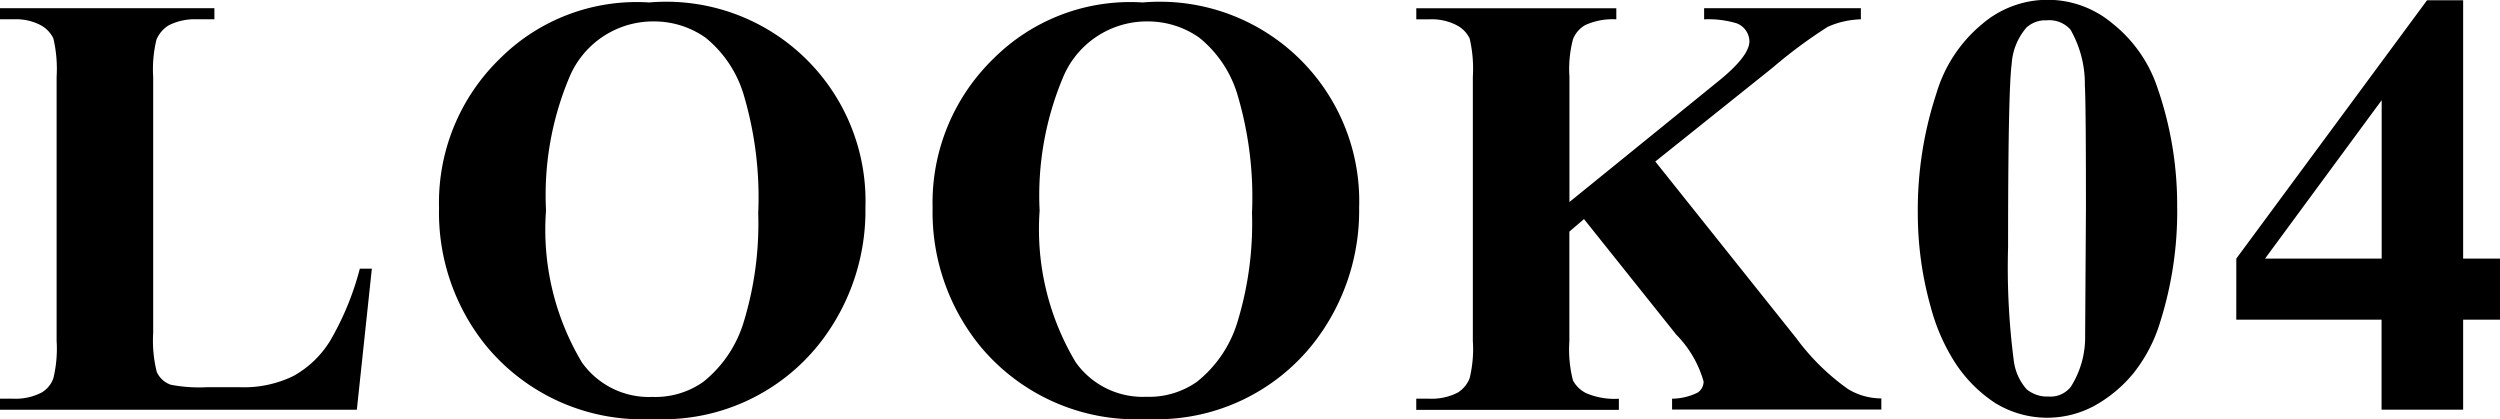 <svg xmlns="http://www.w3.org/2000/svg" width="69.59" height="11.672" viewBox="0 0 69.59 11.672">
  <path id="パス_818" data-name="パス 818" d="M13.407,68.581l-.418,3.926H3.056V72.2h.381a1.563,1.563,0,0,0,.776-.171.742.742,0,0,0,.329-.4,3.473,3.473,0,0,0,.09-1.036V63.243a3.744,3.744,0,0,0-.09-1.071.82.82,0,0,0-.361-.373,1.476,1.476,0,0,0-.741-.16H3.056v-.308H9.024v.308H8.536a1.593,1.593,0,0,0-.787.17.855.855,0,0,0-.339.4,3.506,3.506,0,0,0-.09,1.036v7.122a3.6,3.6,0,0,0,.1,1.09.67.67,0,0,0,.388.354,4.16,4.16,0,0,0,1,.07h.936a3.14,3.14,0,0,0,1.48-.313,2.783,2.783,0,0,0,1.026-.987,7.926,7.926,0,0,0,.822-2Zm7.725-7.411a5.547,5.547,0,0,1,6.014,5.709A5.984,5.984,0,0,1,25.9,70.624a5.551,5.551,0,0,1-4.661,2.142,5.63,5.63,0,0,1-4.662-2.052,5.886,5.886,0,0,1-1.3-3.825,5.579,5.579,0,0,1,1.693-4.153,5.384,5.384,0,0,1,4.164-1.565Zm.1.528a2.527,2.527,0,0,0-2.329,1.56,8.45,8.45,0,0,0-.648,3.7,7.2,7.2,0,0,0,1,4.233,2.29,2.29,0,0,0,1.963.96,2.318,2.318,0,0,0,1.414-.419,3.382,3.382,0,0,0,1.13-1.68,9.373,9.373,0,0,0,.4-3.018,10.033,10.033,0,0,0-.413-3.322A3.238,3.238,0,0,0,22.7,62.154a2.481,2.481,0,0,0-1.476-.455Zm13.641-.528a5.55,5.55,0,0,1,6.016,5.709,5.991,5.991,0,0,1-1.245,3.745,5.552,5.552,0,0,1-4.662,2.142,5.629,5.629,0,0,1-4.661-2.052,5.9,5.9,0,0,1-1.305-3.825,5.586,5.586,0,0,1,1.694-4.154,5.385,5.385,0,0,1,4.163-1.564Zm.1.528a2.528,2.528,0,0,0-2.331,1.569,8.479,8.479,0,0,0-.647,3.7A7.2,7.2,0,0,0,33,71.187a2.289,2.289,0,0,0,1.962.96,2.318,2.318,0,0,0,1.414-.419,3.377,3.377,0,0,0,1.131-1.68,9.382,9.382,0,0,0,.4-3.019,10.007,10.007,0,0,0-.414-3.322,3.231,3.231,0,0,0-1.051-1.554,2.478,2.478,0,0,0-1.473-.454Zm14.16,3.9,3.926,4.92a6.32,6.32,0,0,0,1.44,1.415,1.787,1.787,0,0,0,.926.259v.31H49.6V72.2a1.634,1.634,0,0,0,.713-.171.366.366,0,0,0,.164-.309,3.028,3.028,0,0,0-.758-1.3L47.148,67.2l-.407.349V70.6a3.455,3.455,0,0,0,.1,1.091.829.829,0,0,0,.378.36,2.013,2.013,0,0,0,.9.15v.311h-5.64V72.2h.367a1.588,1.588,0,0,0,.79-.171.812.812,0,0,0,.329-.4,3.433,3.433,0,0,0,.089-1.035v-7.35a3.707,3.707,0,0,0-.089-1.071.81.81,0,0,0-.37-.373,1.5,1.5,0,0,0-.746-.16h-.369v-.308h5.568v.308a1.852,1.852,0,0,0-.866.16.79.79,0,0,0-.339.389,3.267,3.267,0,0,0-.1,1.056v3.48l4.142-3.36q.868-.7.868-1.116a.55.55,0,0,0-.361-.5,2.766,2.766,0,0,0-.9-.109v-.309h4.363v.309a2.424,2.424,0,0,0-.921.208A13.538,13.538,0,0,0,52.4,62.985Zm14.528,1.32a10.2,10.2,0,0,1-.468,3.127,4.261,4.261,0,0,1-.754,1.451,3.779,3.779,0,0,1-1.08.9,2.763,2.763,0,0,1-2.77-.079,3.834,3.834,0,0,1-1.15-1.181,5.468,5.468,0,0,1-.638-1.484,9.6,9.6,0,0,1-.361-2.61,10.367,10.367,0,0,1,.52-3.347,3.952,3.952,0,0,1,1.275-1.927,2.8,2.8,0,0,1,3.627-.01,3.827,3.827,0,0,1,1.249,1.788,9.936,9.936,0,0,1,.548,3.366Zm-2.541-.02q0-2.928-.03-3.417a3.034,3.034,0,0,0-.4-1.554.788.788,0,0,0-.667-.259.777.777,0,0,0-.557.2,1.706,1.706,0,0,0-.413,1.017q-.1.726-.1,5.09a20.1,20.1,0,0,0,.16,3.178,1.48,1.48,0,0,0,.359.787.9.9,0,0,0,.608.2.721.721,0,0,0,.618-.269,2.572,2.572,0,0,0,.4-1.424ZM65.306,68.3l5.309-7.19H71.62V68.3h1.026V70H71.62v2.506H69.349V70H65.305Zm.8,0h3.246V63.891Z" transform="translate(-3.056 -61.102)"/>
</svg>
